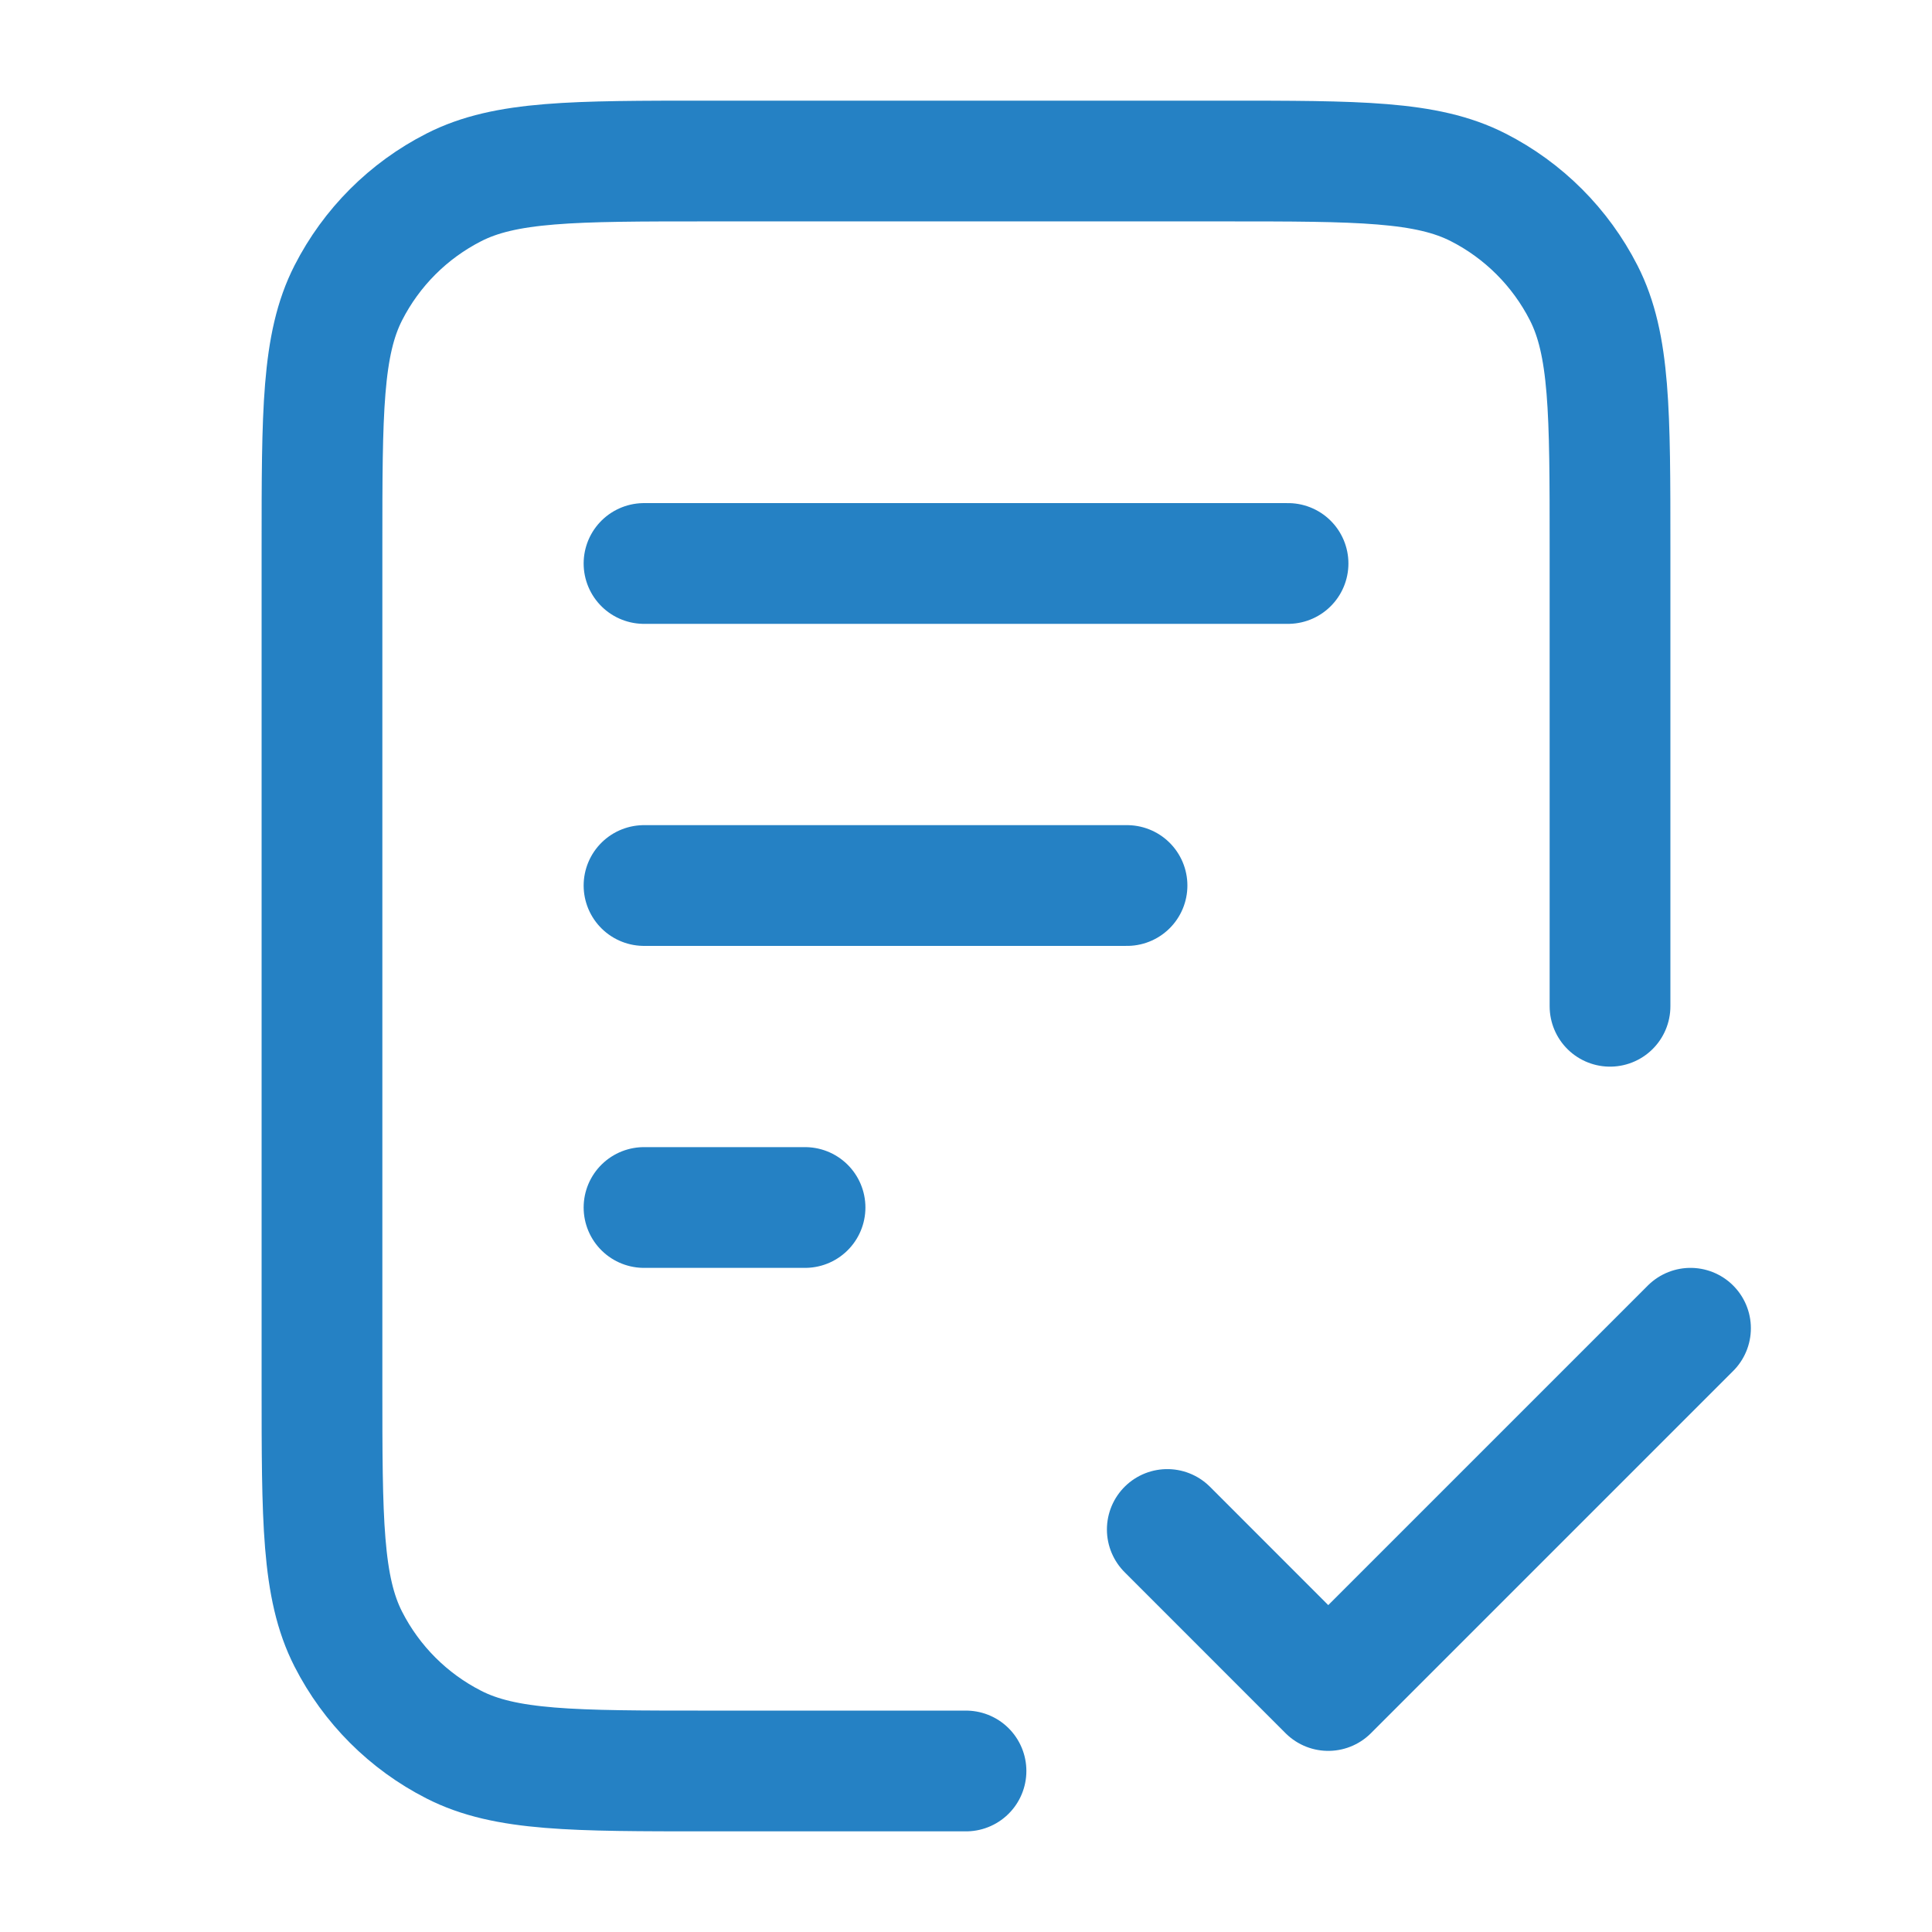 <svg width="32" height="32" viewBox="0 0 32 32" fill="none" xmlns="http://www.w3.org/2000/svg"><path d="M26.667 16.667V9.067C26.667 6.826 26.667 5.706 26.231 4.851C25.847 4.098 25.235 3.486 24.483 3.103C23.627 2.667 22.507 2.667 20.267 2.667H11.733C9.493 2.667 8.373 2.667 7.518 3.103C6.765 3.486 6.153 4.098 5.769 4.851C5.333 5.706 5.333 6.826 5.333 9.067V22.933C5.333 25.174 5.333 26.294 5.769 27.149C6.153 27.902 6.765 28.514 7.518 28.897C8.373 29.333 9.493 29.333 11.733 29.333H16M18.667 14.667H10.667M13.334 20H10.667M21.334 9.333H10.667M19.334 25.333L22 28L28 22" stroke="#2581C4" stroke-width="2" stroke-linecap="round" stroke-linejoin="round"/></svg>